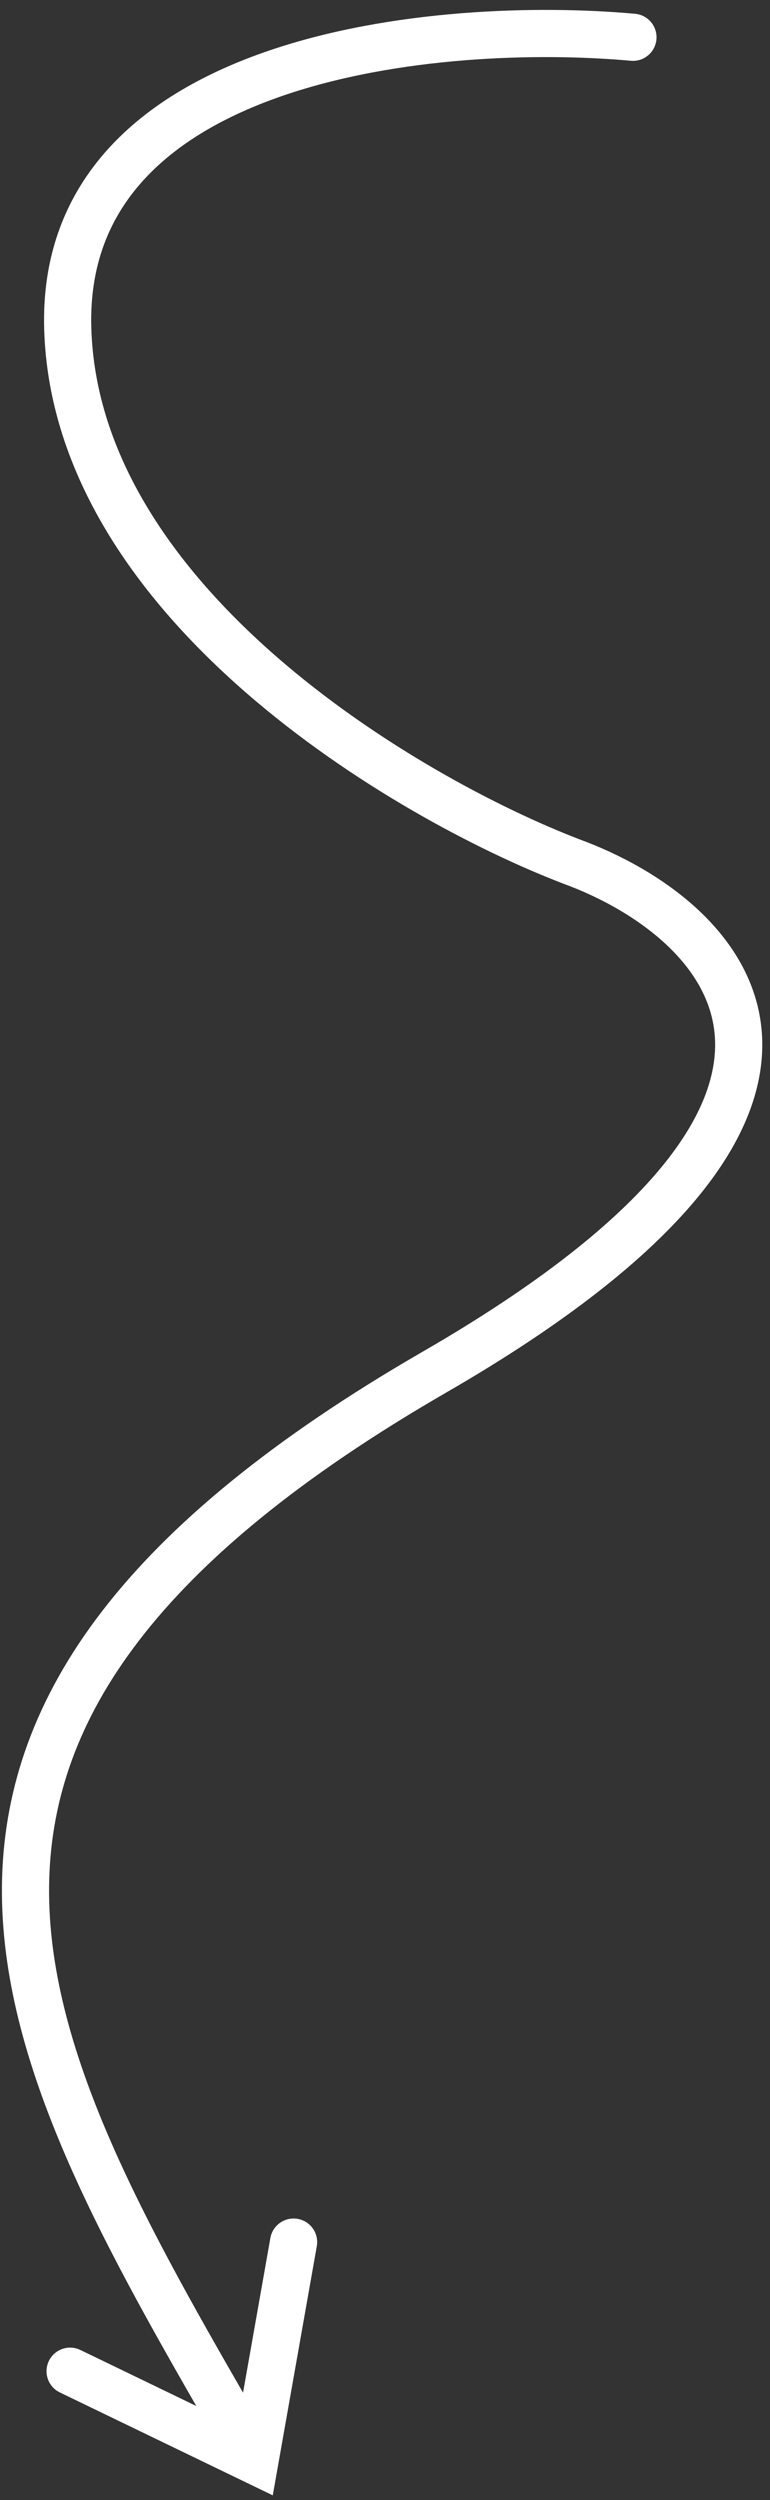 <svg width="49" height="159" viewBox="0 0 49 159" fill="none" xmlns="http://www.w3.org/2000/svg">
<rect x="0" y="0" width="49" height="159" fill="#333333" stroke="none"/>
<path d="M40.279 2.371C28.078 1.264 3.804 3.417 4.311 20.891C4.818 38.364 25.887 50.769 36.358 54.788C46.058 58.336 57.899 69.798 27.657 87.258C-10.145 109.083 0.451 129.165 14.497 153.493M18.683 142.593L16.226 156.487L4.461 150.804" stroke="white" stroke-width="3" stroke-linecap="round"/>
</svg>
